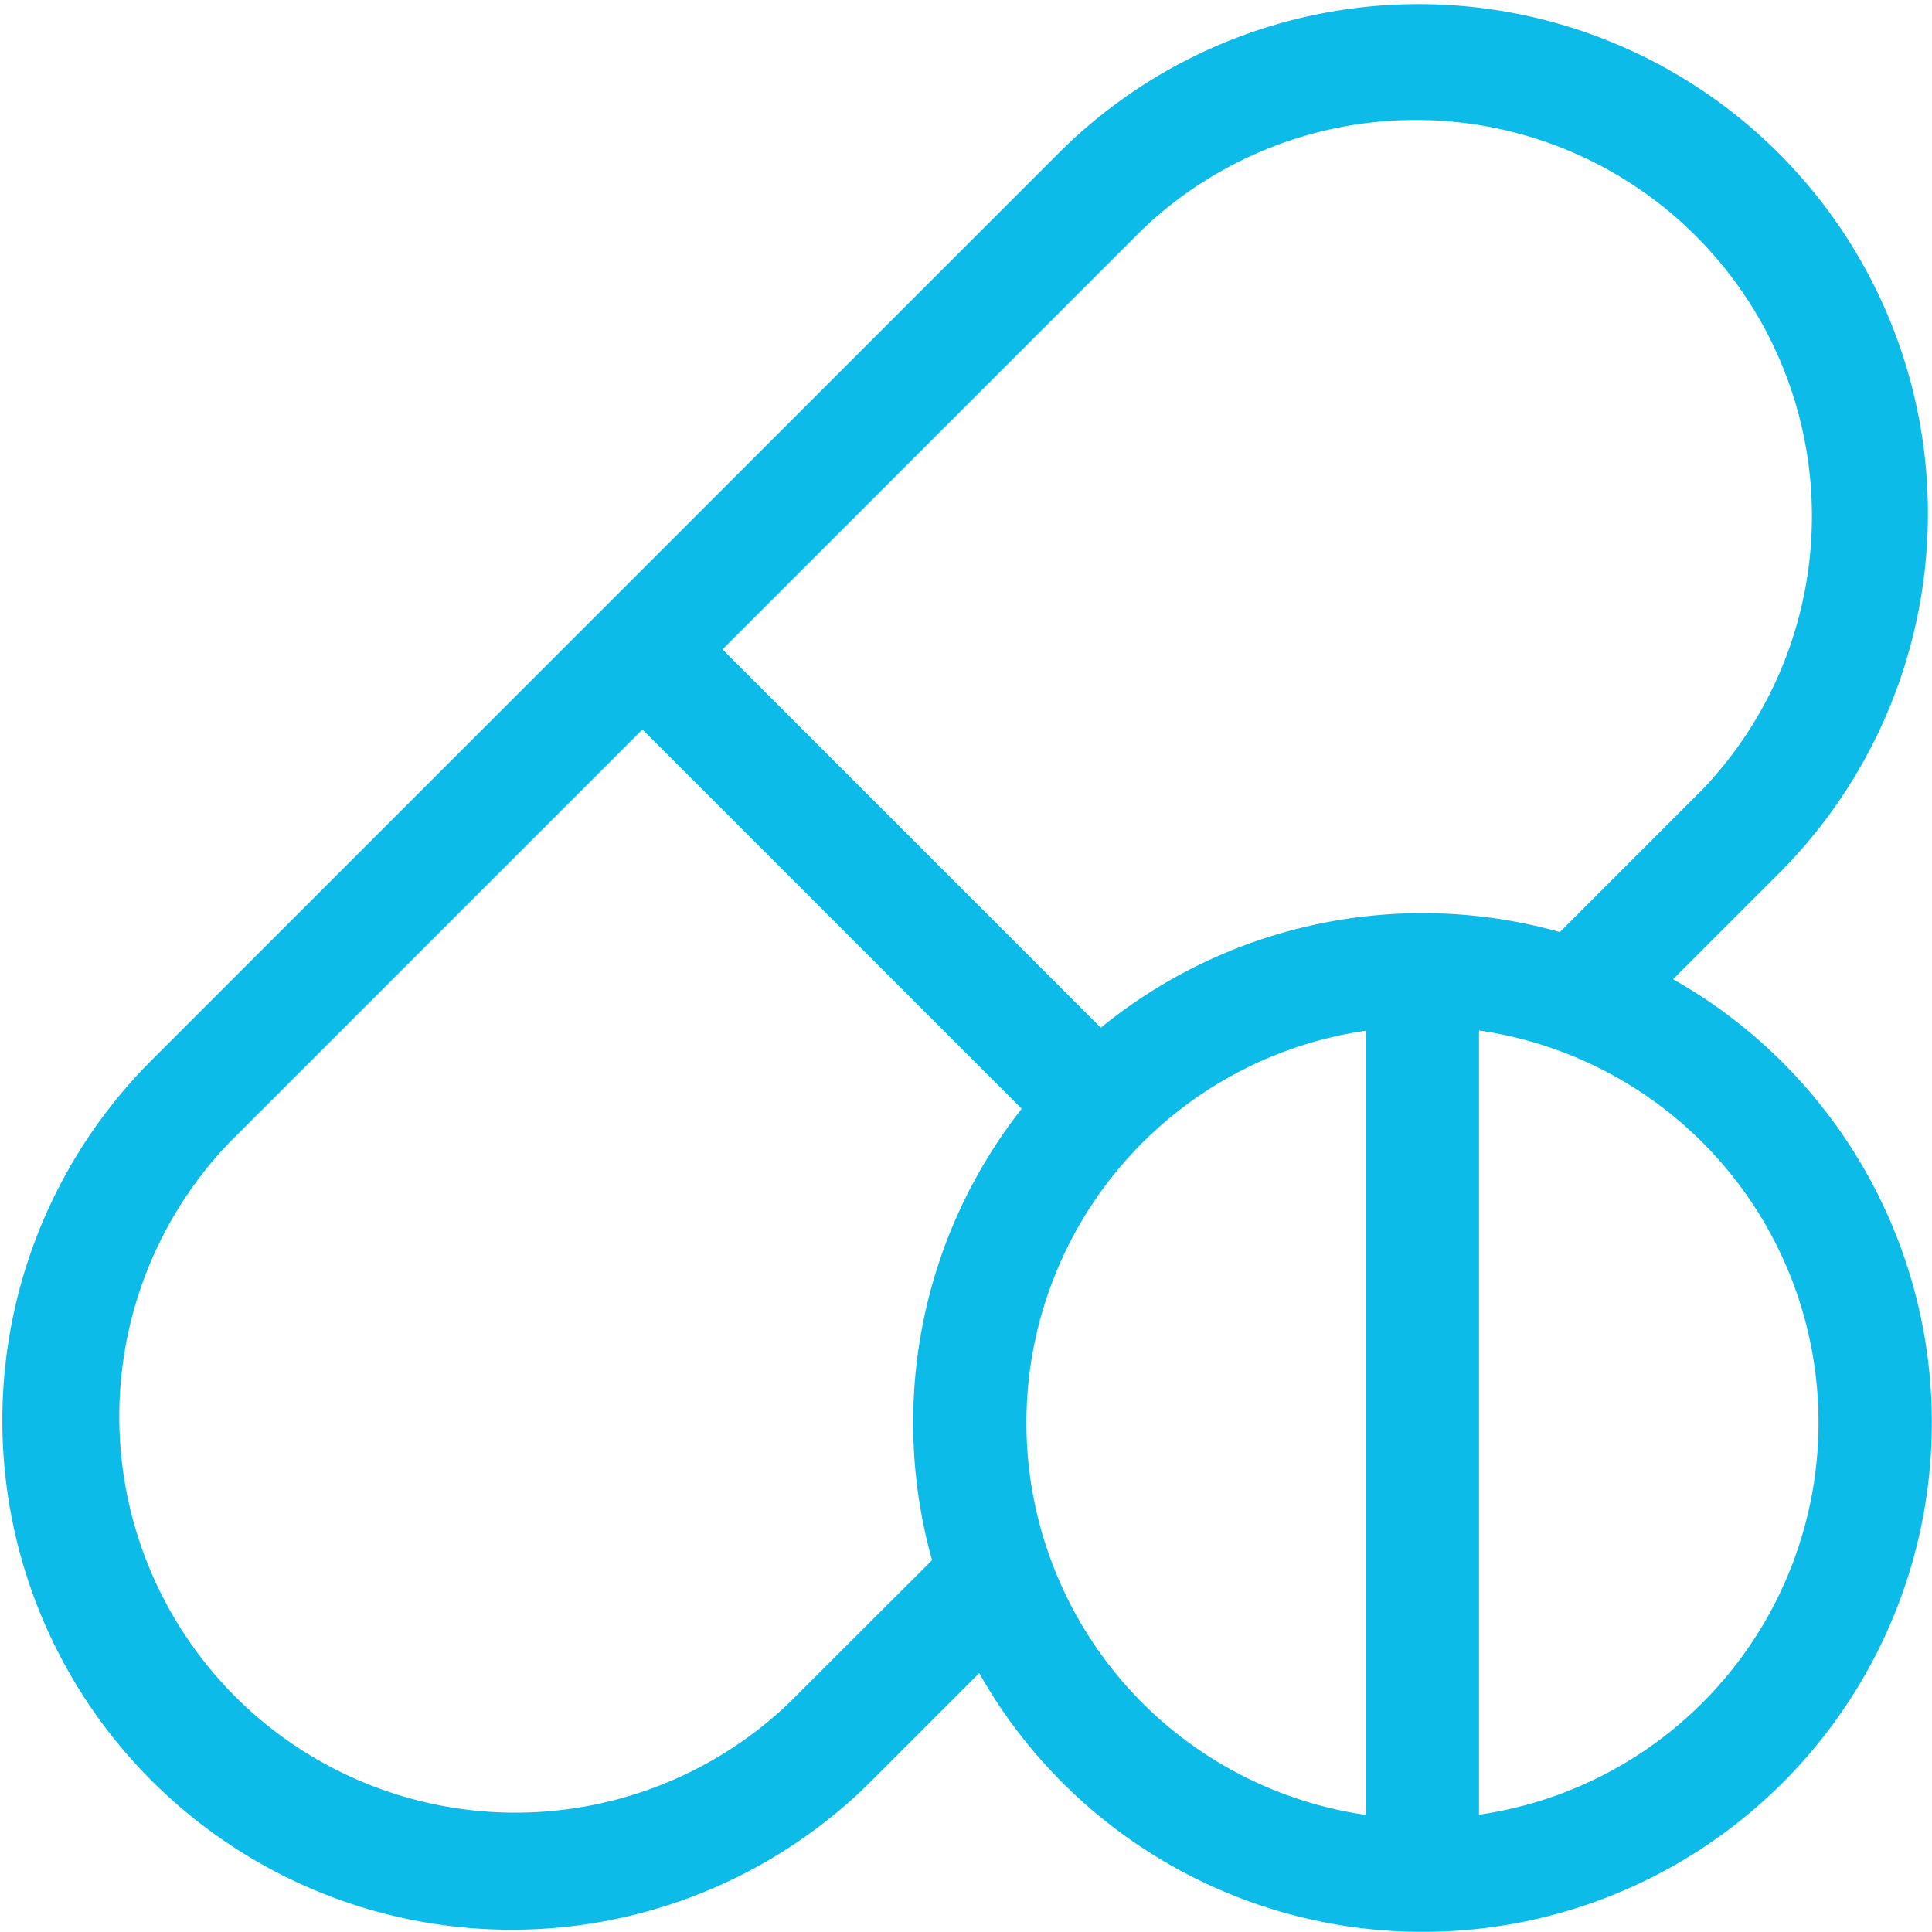 <svg xmlns="http://www.w3.org/2000/svg" width="32.004" height="32.004" viewBox="0 0 32.004 32.004"><defs><style>.a{fill:#0dbbe8;}</style></defs><g transform="translate(-8.428 48.001)"><g transform="translate(8.428 -48.001)"><path class="a" d="M27.715,16.22l1.815-1.815A8.437,8.437,0,0,0,17.6,2.473L2.473,17.6A8.437,8.437,0,0,0,14.406,29.53l1.815-1.815A8.436,8.436,0,1,0,27.715,16.22ZM15.127,23.564a8.419,8.419,0,0,0,.313,2.28L13.08,28.2A6.562,6.562,0,0,1,3.8,18.924l6.842-6.842,6.283,6.283A8.4,8.4,0,0,0,15.127,23.564Zm7.5,6.5a6.563,6.563,0,0,1,0-12.991ZM18.238,17.026l-6.27-6.27L18.924,3.8A6.562,6.562,0,0,1,28.2,13.079l-2.36,2.36a8.43,8.43,0,0,0-7.607,1.586ZM24.5,30.059V17.069a6.563,6.563,0,0,1,0,12.991Z" transform="translate(0 0.001)"/></g></g></svg>